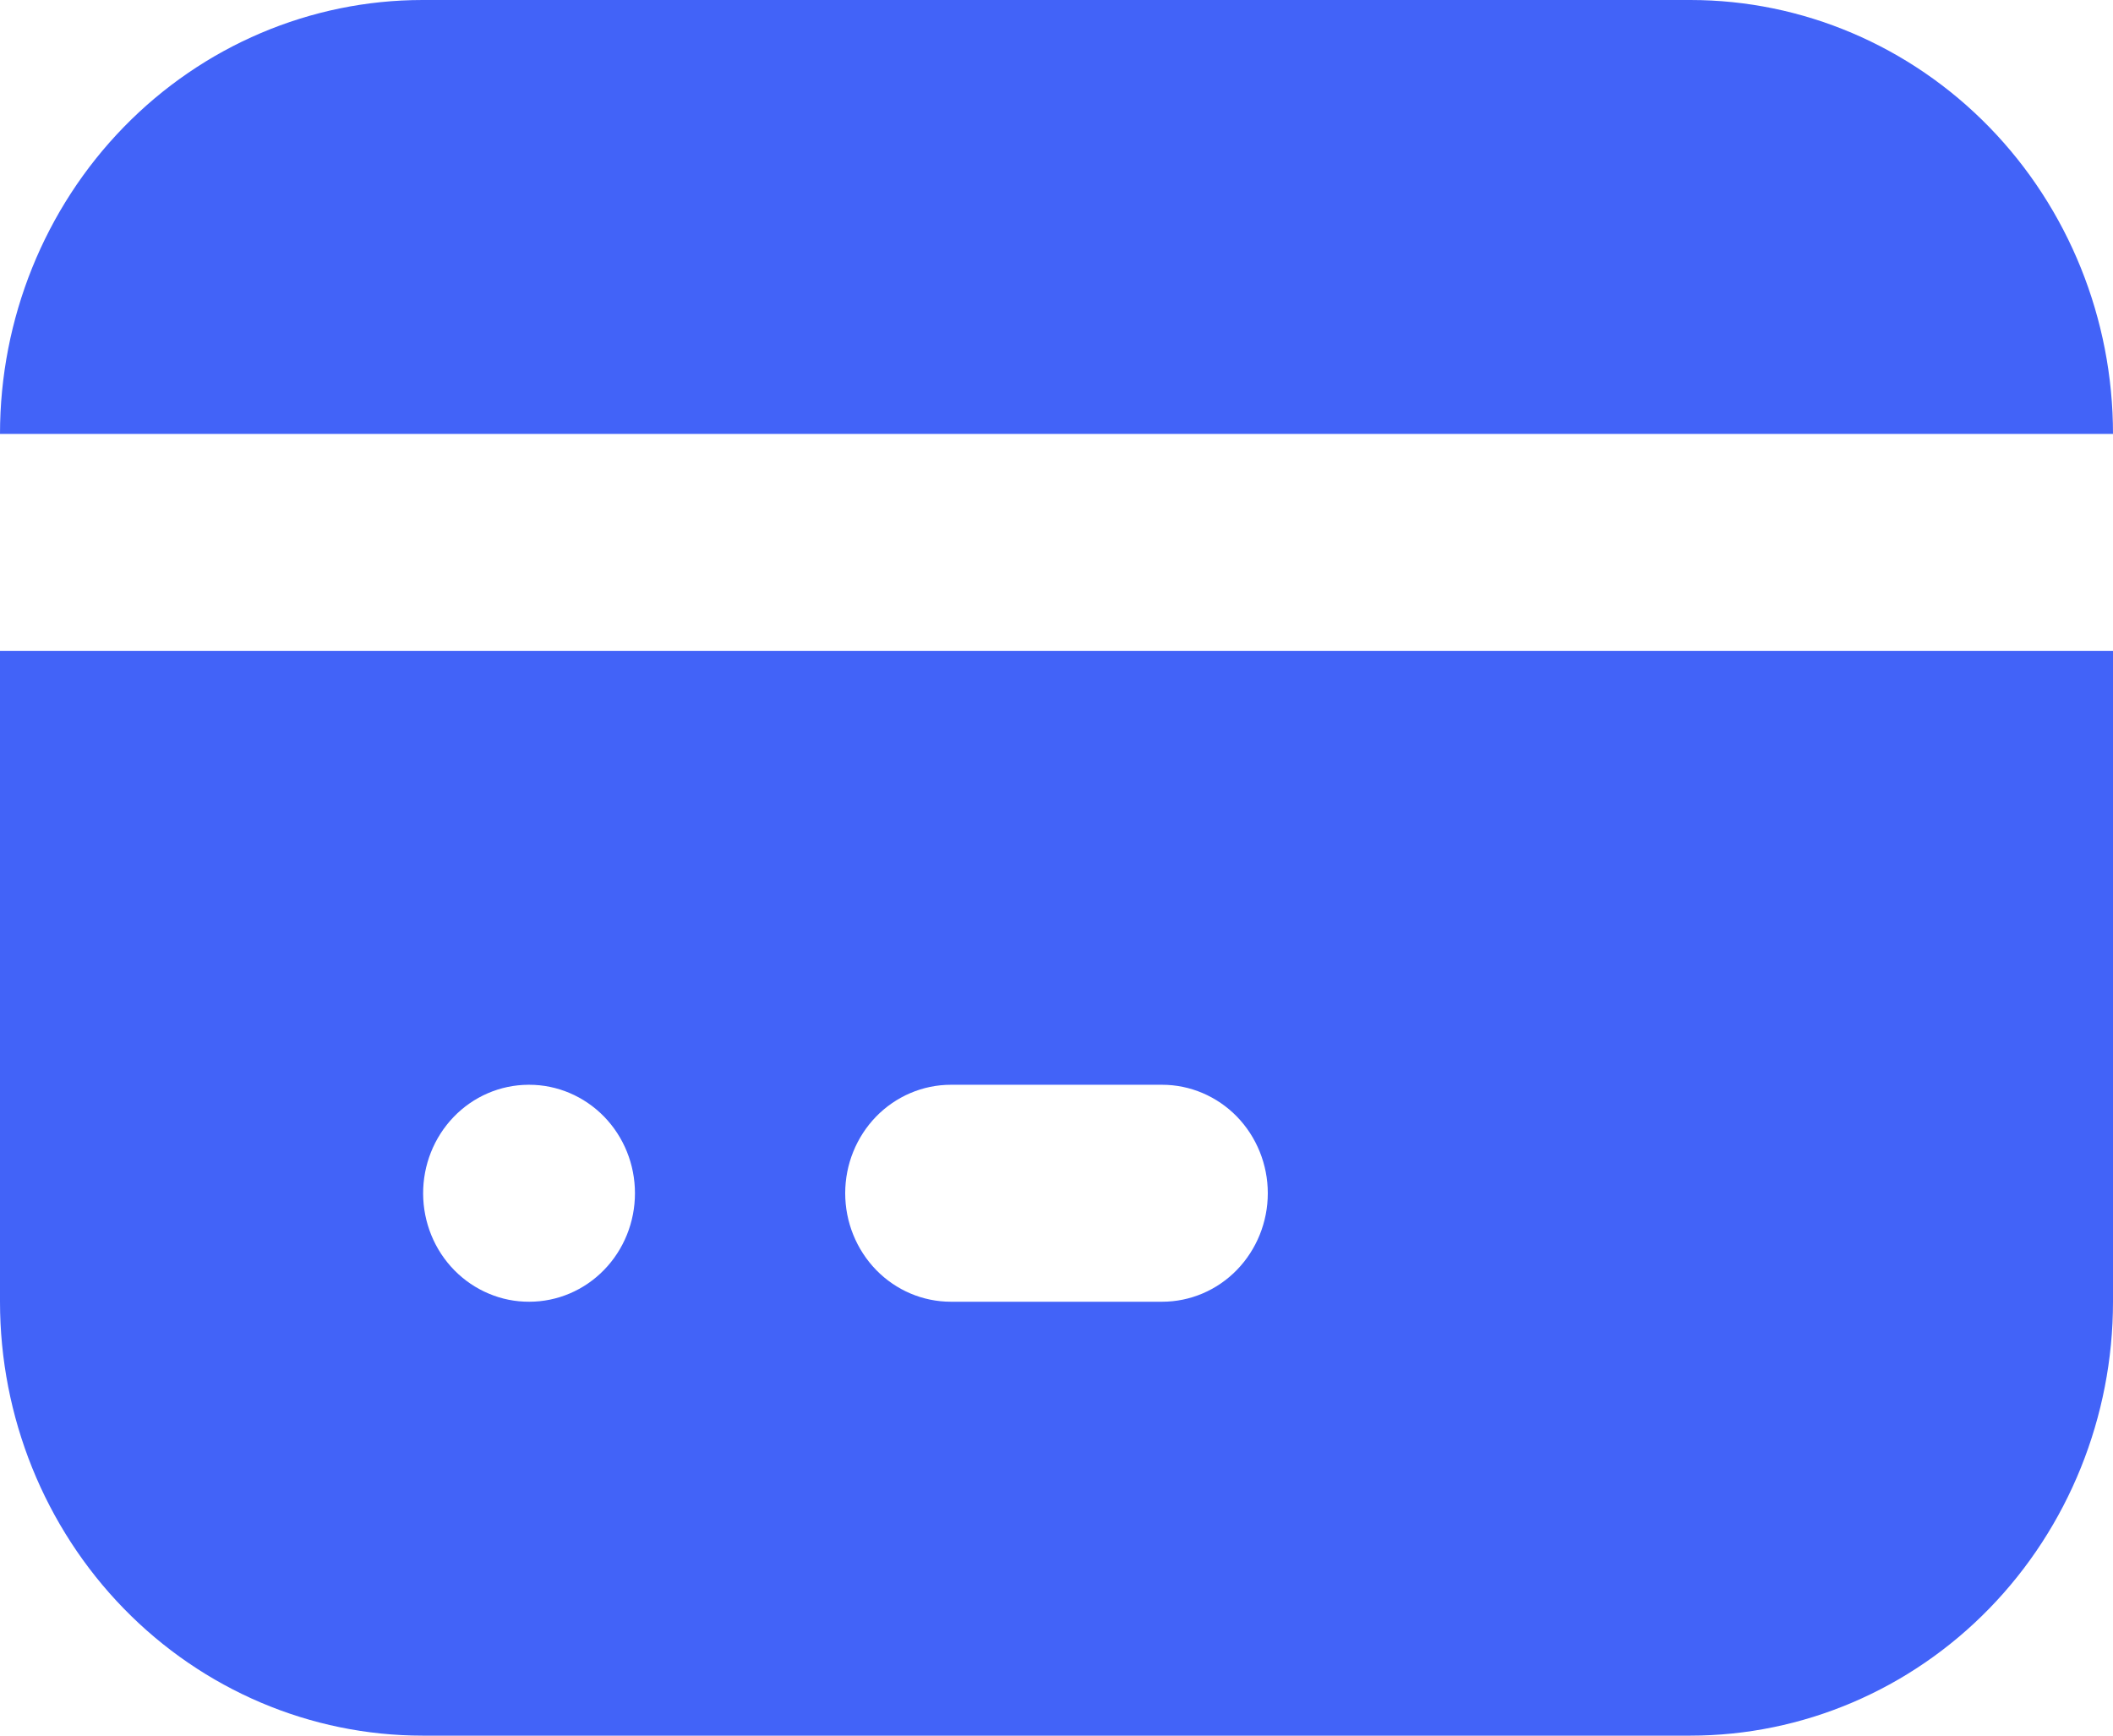 <?xml version="1.0" encoding="UTF-8"?> <svg xmlns="http://www.w3.org/2000/svg" width="28" height="23" viewBox="0 0 28 23" fill="none"><path d="M28 8.625V17.25C28 18.775 27.41 20.238 26.36 21.316C25.31 22.394 23.885 23 22.4 23H5.6C4.115 23 2.69 22.394 1.64 21.316C0.59 20.238 0 18.775 0 17.25V8.625H28ZM7.014 14.375H7C6.816 14.376 6.634 14.414 6.465 14.487C6.295 14.56 6.141 14.667 6.012 14.801C5.751 15.072 5.605 15.438 5.607 15.82C5.608 16.009 5.645 16.195 5.716 16.369C5.787 16.543 5.891 16.701 6.022 16.834C6.153 16.967 6.308 17.072 6.478 17.143C6.648 17.215 6.83 17.251 7.014 17.25C7.385 17.25 7.741 17.099 8.004 16.829C8.267 16.559 8.414 16.194 8.414 15.812C8.414 15.431 8.267 15.066 8.004 14.796C7.741 14.527 7.385 14.375 7.014 14.375ZM15.4 14.375H12.6C12.229 14.375 11.873 14.527 11.61 14.796C11.348 15.066 11.2 15.431 11.2 15.812C11.2 16.194 11.348 16.559 11.61 16.829C11.873 17.099 12.229 17.25 12.6 17.25H15.4C15.771 17.25 16.127 17.099 16.39 16.829C16.652 16.559 16.8 16.194 16.8 15.812C16.8 15.431 16.652 15.066 16.39 14.796C16.127 14.527 15.771 14.375 15.4 14.375ZM22.4 0C23.885 0 25.31 0.606 26.36 1.684C27.41 2.762 28 4.225 28 5.75H0C0 4.225 0.59 2.762 1.64 1.684C2.69 0.606 4.115 0 5.6 0H22.4Z" fill="#4263F8"></path></svg> 